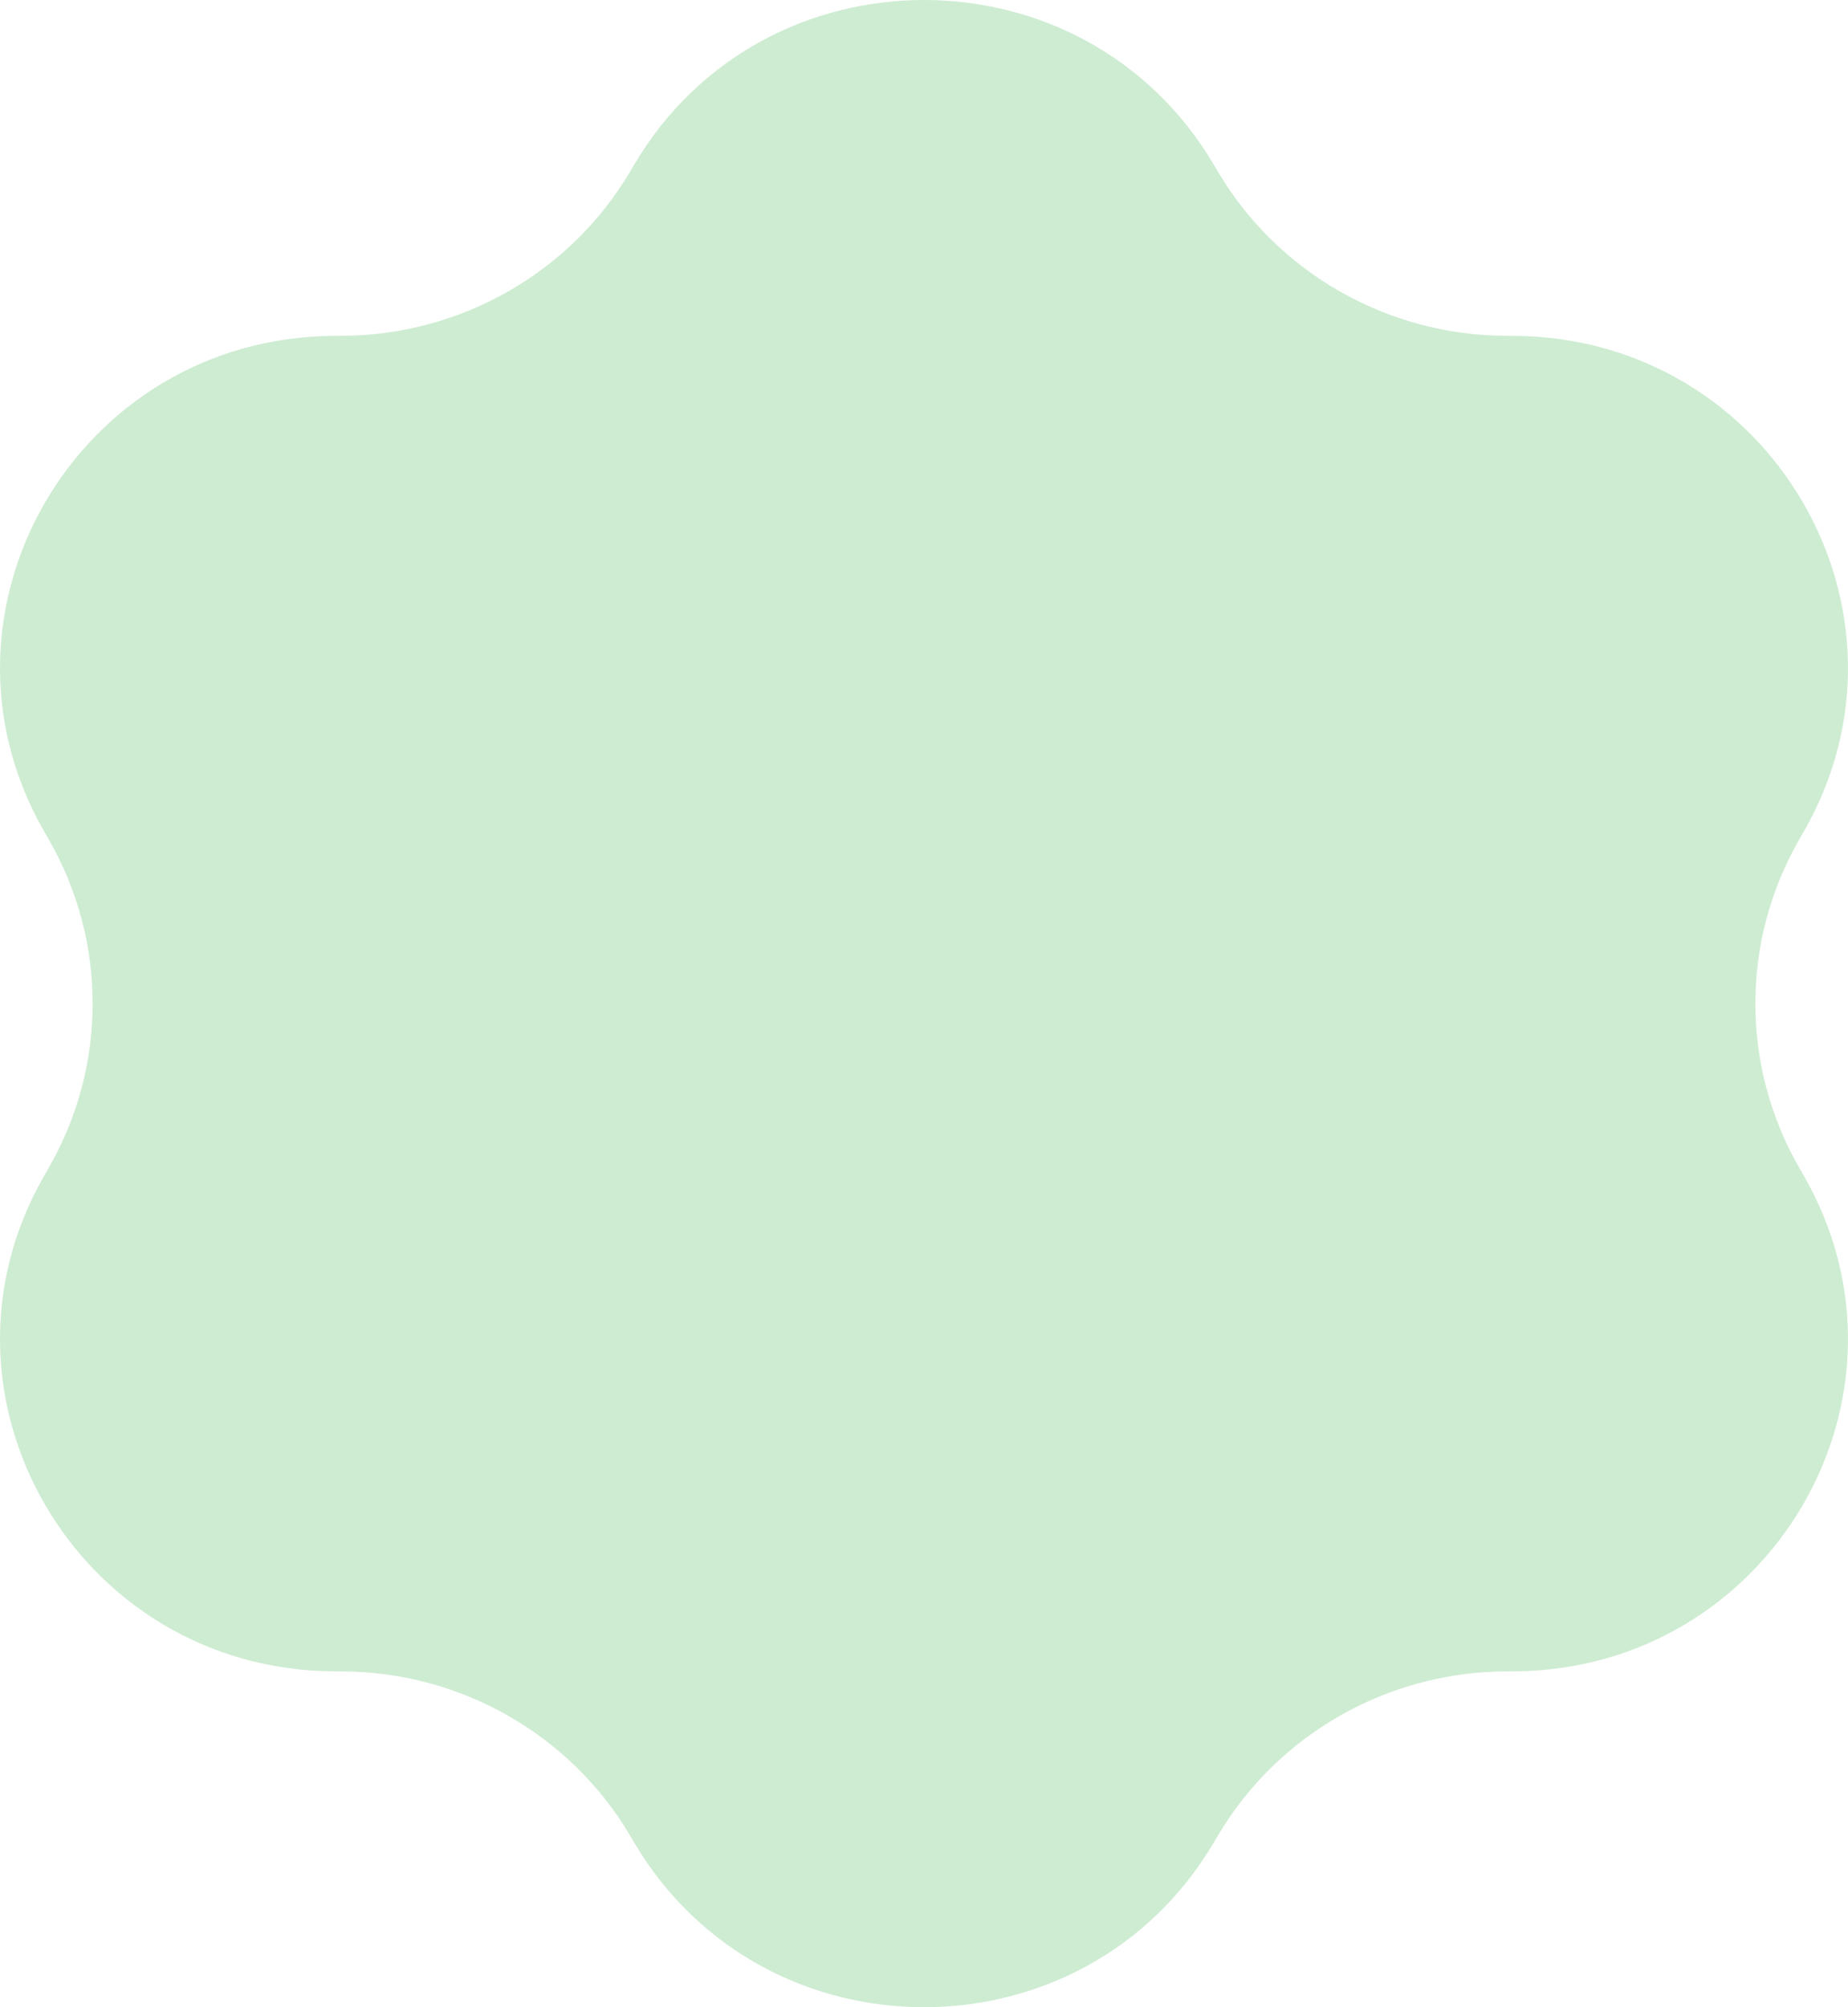 <?xml version="1.0" encoding="UTF-8"?> <svg xmlns="http://www.w3.org/2000/svg" width="70" height="76" viewBox="0 0 70 76" fill="none"><path d="M24.039 6.207C28.95 -2.069 41.05 -2.069 45.96 6.207L46.139 6.508C48.404 10.326 52.534 12.684 57.01 12.715L57.363 12.717C67.066 12.784 73.116 23.147 68.323 31.49L68.149 31.793C65.938 35.642 65.938 40.358 68.149 44.207L68.323 44.51C73.116 52.853 67.066 63.216 57.363 63.283L57.01 63.285C52.534 63.316 48.404 65.674 46.139 69.492L45.96 69.793C41.05 78.069 28.95 78.069 24.039 69.793L23.861 69.492C21.596 65.674 17.466 63.316 12.989 63.285L12.637 63.283C2.934 63.216 -3.116 52.853 1.677 44.51L1.851 44.207C4.062 40.358 4.062 35.642 1.851 31.793L1.677 31.49C-3.116 23.147 2.934 12.784 12.637 12.717L12.989 12.715C17.466 12.684 21.596 10.326 23.861 6.508L24.039 6.207Z" fill="#CEECD2"></path></svg> 